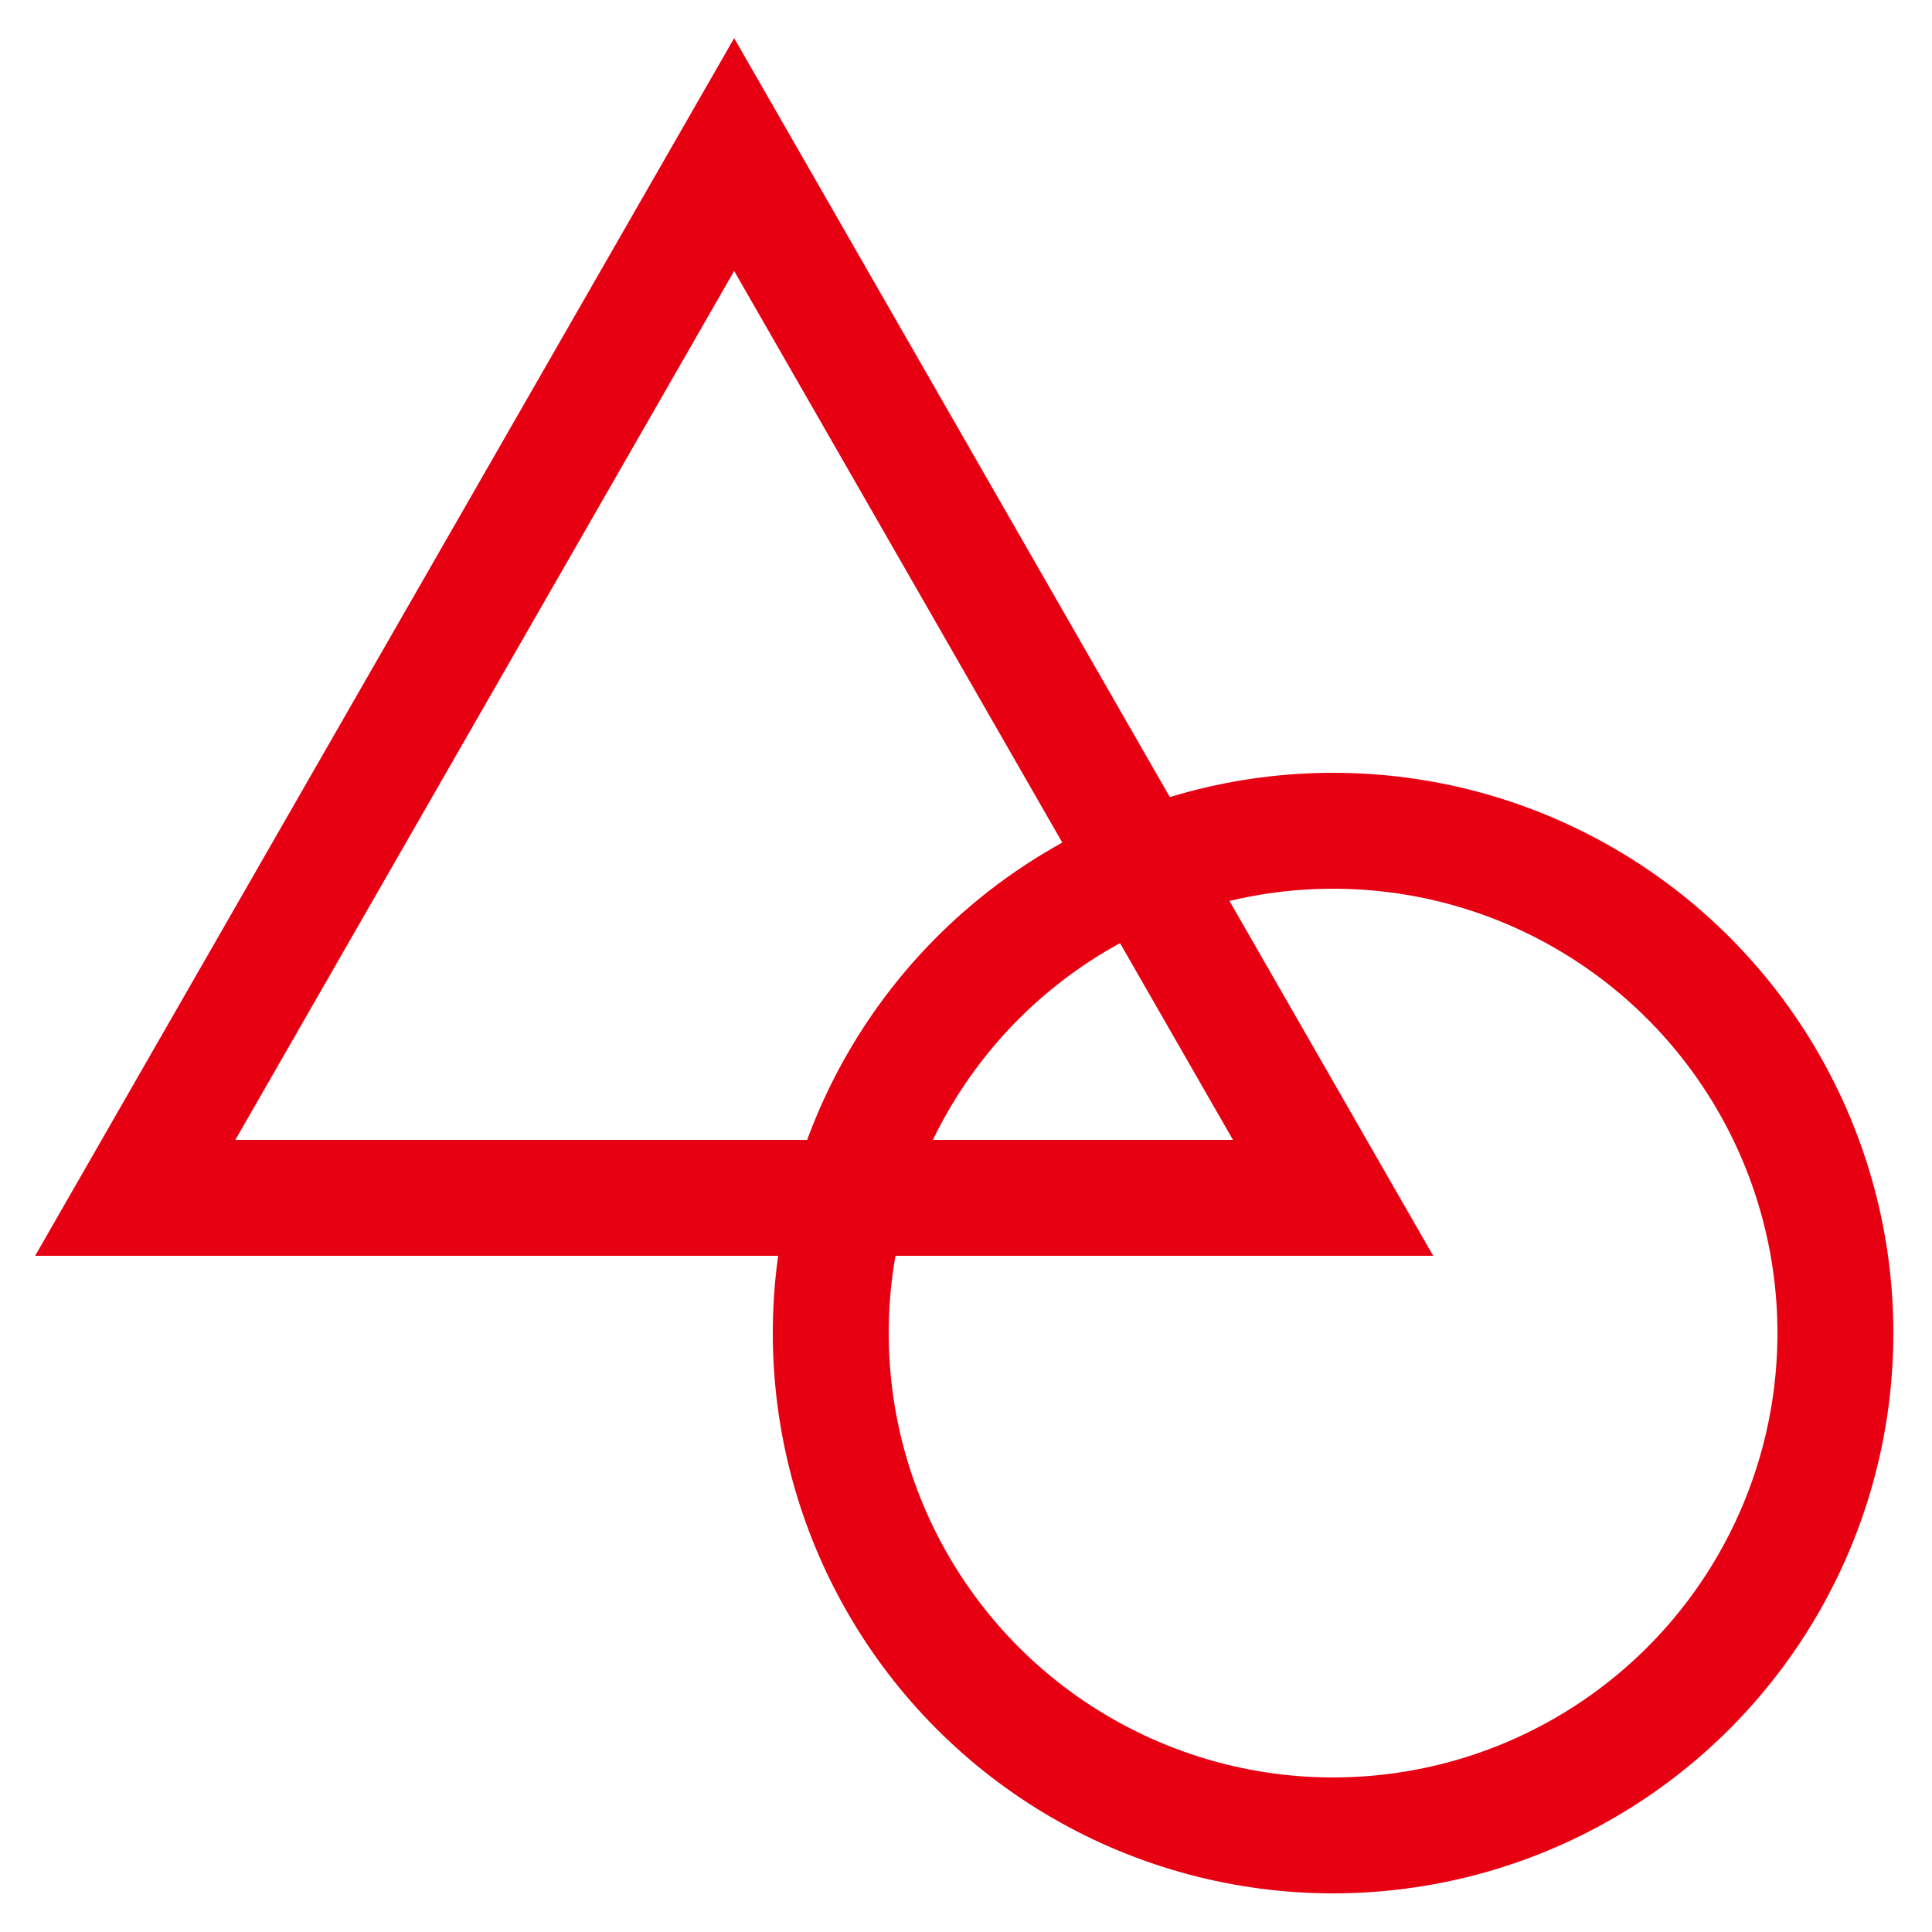 <svg width="50" height="50" viewBox="0 0 50 50" fill="none" xmlns="http://www.w3.org/2000/svg">
<path d="M3.5 31L19 4L34.5 31H3.5Z" stroke="#E60012" stroke-width="3"/>
<circle cx="34.5" cy="34.5" r="13" stroke="#E60012" stroke-width="3"/>
</svg>
